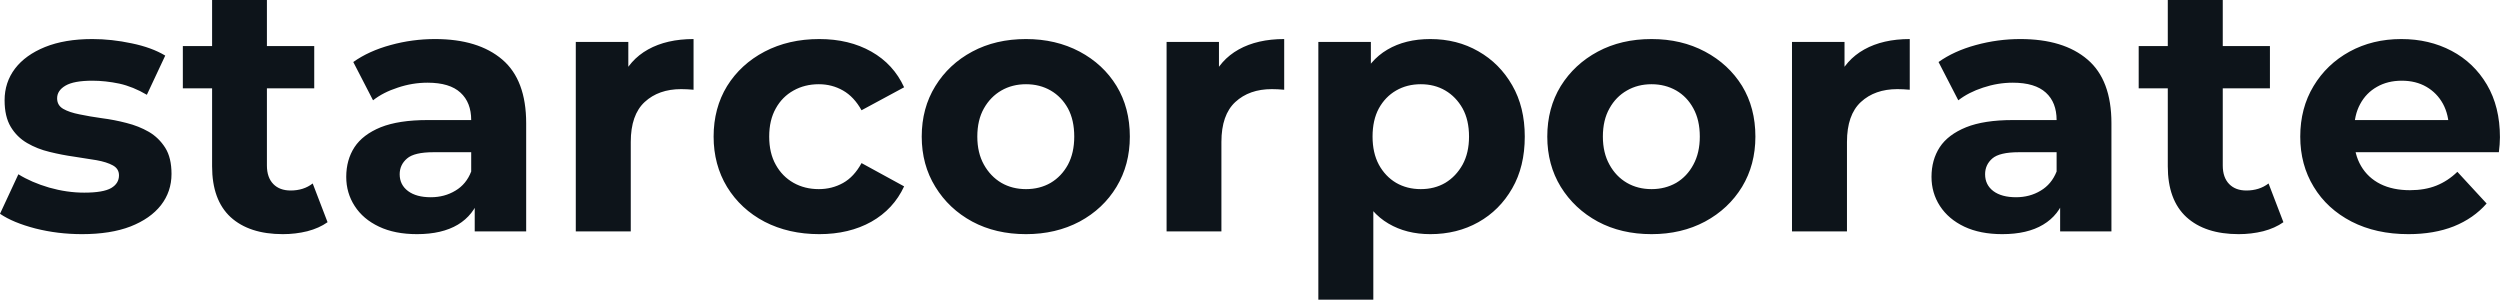 <svg fill="#0d141a" viewBox="0 0 163.254 19.573" height="100%" width="100%" xmlns="http://www.w3.org/2000/svg"><path preserveAspectRatio="none" d="M5.36 15.29L5.36 15.29Q3.77 15.29 2.31 14.92Q0.85 14.54 0 13.96L0 13.96L1.20 11.38Q2.05 11.91 3.21 12.25Q4.37 12.58 5.50 12.58L5.50 12.58Q6.74 12.58 7.26 12.28Q7.77 11.98 7.77 11.45L7.77 11.45Q7.77 11.02 7.37 10.80Q6.97 10.58 6.30 10.46Q5.63 10.35 4.84 10.23Q4.05 10.12 3.24 9.92Q2.44 9.73 1.77 9.34Q1.10 8.95 0.70 8.28Q0.30 7.61 0.30 6.55L0.30 6.55Q0.30 5.38 0.98 4.48Q1.66 3.59 2.94 3.07Q4.23 2.55 6.03 2.55L6.03 2.55Q7.29 2.55 8.60 2.83Q9.91 3.10 10.79 3.63L10.79 3.63L9.59 6.19Q8.69 5.66 7.79 5.46Q6.88 5.27 6.03 5.27L6.03 5.27Q4.83 5.27 4.28 5.59Q3.73 5.91 3.73 6.42L3.73 6.42Q3.73 6.88 4.13 7.11Q4.53 7.34 5.20 7.47Q5.87 7.61 6.66 7.72Q7.45 7.82 8.26 8.03Q9.06 8.23 9.72 8.61Q10.37 8.99 10.79 9.65Q11.20 10.30 11.20 11.36L11.20 11.36Q11.20 12.51 10.51 13.40Q9.82 14.28 8.52 14.79Q7.22 15.29 5.36 15.29ZM18.47 15.29L18.47 15.29Q16.28 15.29 15.06 14.18Q13.85 13.06 13.85 10.86L13.85 10.86L13.85 0L17.43 0L17.43 10.81Q17.43 11.59 17.85 12.02Q18.26 12.44 18.98 12.44L18.98 12.44Q19.83 12.44 20.42 11.98L20.42 11.98L21.39 14.51Q20.84 14.90 20.07 15.10Q19.30 15.29 18.47 15.29ZM20.52 5.77L11.94 5.77L11.94 3.01L20.52 3.01L20.52 5.77ZM34.36 15.11L31.00 15.11L31.00 12.70L30.77 12.17L30.77 7.84Q30.77 6.69 30.07 6.05Q29.37 5.40 27.92 5.40L27.92 5.40Q26.93 5.40 25.98 5.72Q25.02 6.03 24.36 6.55L24.36 6.55L23.07 4.05Q24.08 3.33 25.51 2.94Q26.93 2.55 28.41 2.55L28.41 2.55Q31.23 2.55 32.80 3.89Q34.36 5.22 34.36 8.05L34.36 8.05L34.36 15.11ZM27.23 15.29L27.23 15.29Q25.78 15.29 24.75 14.80Q23.71 14.31 23.16 13.45Q22.61 12.60 22.61 11.55L22.61 11.55Q22.61 10.44 23.15 9.61Q23.69 8.79 24.86 8.31Q26.04 7.84 27.92 7.84L27.92 7.84L31.21 7.84L31.21 9.94L28.31 9.94Q27.05 9.94 26.58 10.35Q26.10 10.76 26.10 11.38L26.10 11.38Q26.10 12.07 26.65 12.48Q27.19 12.88 28.13 12.88L28.13 12.88Q29.03 12.88 29.74 12.45Q30.45 12.03 30.77 11.20L30.77 11.20L31.33 12.86Q30.93 14.05 29.90 14.67Q28.86 15.29 27.23 15.29ZM41.19 15.11L37.60 15.11L37.60 2.74L41.03 2.74L41.03 6.23L40.55 5.22Q41.10 3.91 42.32 3.23Q43.54 2.55 45.29 2.55L45.29 2.55L45.29 5.86Q45.06 5.84 44.87 5.83Q44.69 5.82 44.48 5.82L44.48 5.82Q43.01 5.82 42.10 6.66Q41.19 7.50 41.19 9.27L41.19 9.27L41.19 15.11ZM53.50 15.29L53.50 15.29Q51.50 15.29 49.93 14.48Q48.37 13.66 47.48 12.21Q46.60 10.76 46.60 8.92L46.60 8.92Q46.60 7.06 47.48 5.62Q48.37 4.19 49.93 3.37Q51.50 2.55 53.50 2.55L53.50 2.55Q55.45 2.55 56.90 3.37Q58.35 4.19 59.04 5.70L59.04 5.70L56.26 7.20Q55.77 6.32 55.05 5.91Q54.33 5.50 53.47 5.50L53.47 5.50Q52.55 5.50 51.82 5.91Q51.08 6.32 50.66 7.08Q50.23 7.84 50.23 8.92L50.23 8.92Q50.23 10.00 50.66 10.76Q51.08 11.52 51.82 11.94Q52.55 12.35 53.47 12.35L53.47 12.35Q54.33 12.35 55.05 11.95Q55.77 11.55 56.26 10.65L56.26 10.65L59.04 12.17Q58.35 13.66 56.90 14.48Q55.45 15.29 53.50 15.29ZM67.00 15.29L67.00 15.29Q65.02 15.29 63.49 14.47Q61.96 13.64 61.08 12.20Q60.19 10.76 60.19 8.92L60.19 8.92Q60.19 7.06 61.08 5.62Q61.96 4.19 63.49 3.37Q65.02 2.55 67.00 2.55L67.00 2.55Q68.95 2.55 70.50 3.37Q72.04 4.19 72.91 5.61Q73.78 7.04 73.78 8.92L73.78 8.92Q73.78 10.76 72.91 12.20Q72.04 13.64 70.50 14.47Q68.95 15.29 67.00 15.29ZM67.00 12.35L67.00 12.35Q67.90 12.35 68.61 11.94Q69.32 11.52 69.74 10.75Q70.15 9.98 70.15 8.92L70.15 8.92Q70.15 7.84 69.74 7.08Q69.32 6.32 68.61 5.91Q67.90 5.50 67.00 5.50L67.00 5.50Q66.10 5.50 65.39 5.91Q64.68 6.32 64.25 7.08Q63.82 7.84 63.82 8.92L63.82 8.92Q63.82 9.98 64.25 10.75Q64.68 11.52 65.39 11.94Q66.10 12.35 67.00 12.35ZM79.76 15.11L76.18 15.11L76.18 2.74L79.60 2.74L79.60 6.23L79.12 5.22Q79.67 3.91 80.89 3.23Q82.11 2.55 83.86 2.55L83.86 2.55L83.86 5.86Q83.63 5.84 83.44 5.83Q83.26 5.82 83.05 5.82L83.05 5.82Q81.58 5.82 80.67 6.66Q79.76 7.50 79.76 9.27L79.76 9.27L79.76 15.11ZM93.40 15.29L93.40 15.29Q91.84 15.29 90.67 14.60Q89.49 13.91 88.84 12.50Q88.18 11.09 88.18 8.92L88.18 8.92Q88.18 6.74 88.80 5.34Q89.42 3.93 90.60 3.24Q91.77 2.55 93.40 2.55L93.40 2.55Q95.15 2.55 96.54 3.35Q97.93 4.14 98.75 5.57Q99.57 6.99 99.57 8.92L99.57 8.92Q99.57 10.88 98.75 12.30Q97.93 13.73 96.54 14.51Q95.15 15.29 93.40 15.29ZM89.68 19.57L86.09 19.57L86.09 2.74L89.52 2.74L89.52 5.27L89.45 8.95L89.68 12.60L89.68 19.57ZM92.78 12.35L92.78 12.35Q93.68 12.35 94.38 11.94Q95.08 11.52 95.51 10.75Q95.93 9.98 95.93 8.92L95.93 8.92Q95.93 7.84 95.51 7.08Q95.08 6.32 94.38 5.91Q93.68 5.50 92.78 5.50L92.78 5.50Q91.88 5.50 91.17 5.91Q90.46 6.32 90.04 7.08Q89.63 7.84 89.63 8.92L89.63 8.92Q89.63 9.98 90.04 10.75Q90.46 11.52 91.17 11.94Q91.88 12.35 92.78 12.35ZM107.85 15.29L107.85 15.29Q105.87 15.29 104.34 14.47Q102.81 13.64 101.92 12.20Q101.04 10.76 101.04 8.92L101.04 8.92Q101.04 7.06 101.92 5.62Q102.81 4.19 104.34 3.37Q105.87 2.55 107.85 2.55L107.85 2.55Q109.80 2.55 111.34 3.37Q112.88 4.19 113.76 5.61Q114.63 7.04 114.63 8.92L114.63 8.92Q114.63 10.76 113.76 12.20Q112.88 13.64 111.34 14.47Q109.80 15.29 107.85 15.29ZM107.85 12.35L107.85 12.35Q108.74 12.35 109.46 11.94Q110.17 11.52 110.58 10.75Q111.00 9.98 111.00 8.92L111.00 8.92Q111.00 7.84 110.58 7.08Q110.17 6.32 109.46 5.91Q108.74 5.50 107.85 5.50L107.85 5.50Q106.95 5.50 106.24 5.91Q105.52 6.32 105.10 7.08Q104.67 7.84 104.67 8.92L104.67 8.92Q104.67 9.98 105.10 10.75Q105.52 11.52 106.24 11.94Q106.95 12.35 107.85 12.35ZM120.61 15.11L117.02 15.11L117.02 2.74L120.45 2.74L120.45 6.23L119.97 5.22Q120.52 3.91 121.74 3.23Q122.96 2.55 124.71 2.55L124.71 2.55L124.71 5.86Q124.48 5.84 124.29 5.83Q124.11 5.82 123.90 5.82L123.90 5.82Q122.43 5.82 121.52 6.66Q120.61 7.50 120.61 9.27L120.61 9.27L120.61 15.11ZM137.88 15.11L134.53 15.11L134.53 12.70L134.30 12.17L134.30 7.84Q134.30 6.69 133.60 6.05Q132.89 5.40 131.44 5.40L131.44 5.40Q130.46 5.40 129.50 5.72Q128.55 6.03 127.88 6.55L127.88 6.55L126.59 4.05Q127.60 3.33 129.03 2.94Q130.46 2.55 131.93 2.55L131.93 2.55Q134.76 2.55 136.32 3.89Q137.88 5.22 137.88 8.05L137.88 8.05L137.88 15.11ZM130.75 15.29L130.75 15.29Q129.31 15.29 128.27 14.80Q127.24 14.31 126.68 13.45Q126.13 12.60 126.13 11.55L126.13 11.55Q126.13 10.44 126.67 9.61Q127.21 8.79 128.39 8.31Q129.56 7.84 131.44 7.84L131.44 7.84L134.73 7.84L134.73 9.94L131.84 9.94Q130.57 9.94 130.10 10.35Q129.63 10.76 129.63 11.38L129.63 11.38Q129.63 12.07 130.17 12.48Q130.71 12.88 131.65 12.88L131.65 12.88Q132.55 12.88 133.26 12.45Q133.97 12.03 134.30 11.20L134.30 11.20L134.85 12.86Q134.46 14.05 133.42 14.67Q132.39 15.29 130.75 15.29ZM146.19 15.29L146.19 15.29Q144.00 15.29 142.78 14.18Q141.56 13.06 141.56 10.86L141.56 10.86L141.56 0L145.15 0L145.15 10.81Q145.15 11.59 145.57 12.02Q145.98 12.44 146.69 12.44L146.69 12.44Q147.54 12.44 148.14 11.98L148.14 11.98L149.11 14.51Q148.56 14.90 147.79 15.10Q147.02 15.29 146.19 15.29ZM148.23 5.77L139.66 5.77L139.66 3.01L148.23 3.01L148.23 5.77ZM157.27 15.29L157.27 15.29Q155.16 15.29 153.56 14.47Q151.96 13.64 151.09 12.20Q150.21 10.76 150.21 8.92L150.21 8.92Q150.21 7.06 151.08 5.62Q151.94 4.19 153.43 3.37Q154.93 2.55 156.81 2.55L156.81 2.55Q158.63 2.55 160.09 3.32Q161.55 4.09 162.40 5.53Q163.25 6.97 163.25 8.97L163.25 8.97Q163.25 9.18 163.23 9.44Q163.21 9.71 163.18 9.94L163.18 9.94L153.13 9.94L153.13 7.84L161.30 7.84L159.92 8.46Q159.92 7.50 159.53 6.78Q159.14 6.07 158.45 5.67Q157.76 5.27 156.84 5.27L156.84 5.27Q155.92 5.27 155.22 5.67Q154.51 6.07 154.12 6.80Q153.73 7.52 153.73 8.51L153.73 8.51L153.73 9.06Q153.73 10.07 154.18 10.84Q154.63 11.61 155.45 12.02Q156.26 12.42 157.37 12.42L157.37 12.42Q158.35 12.42 159.10 12.12Q159.85 11.82 160.47 11.22L160.47 11.22L162.38 13.29Q161.53 14.26 160.24 14.78Q158.95 15.29 157.27 15.29Z"></path></svg>
